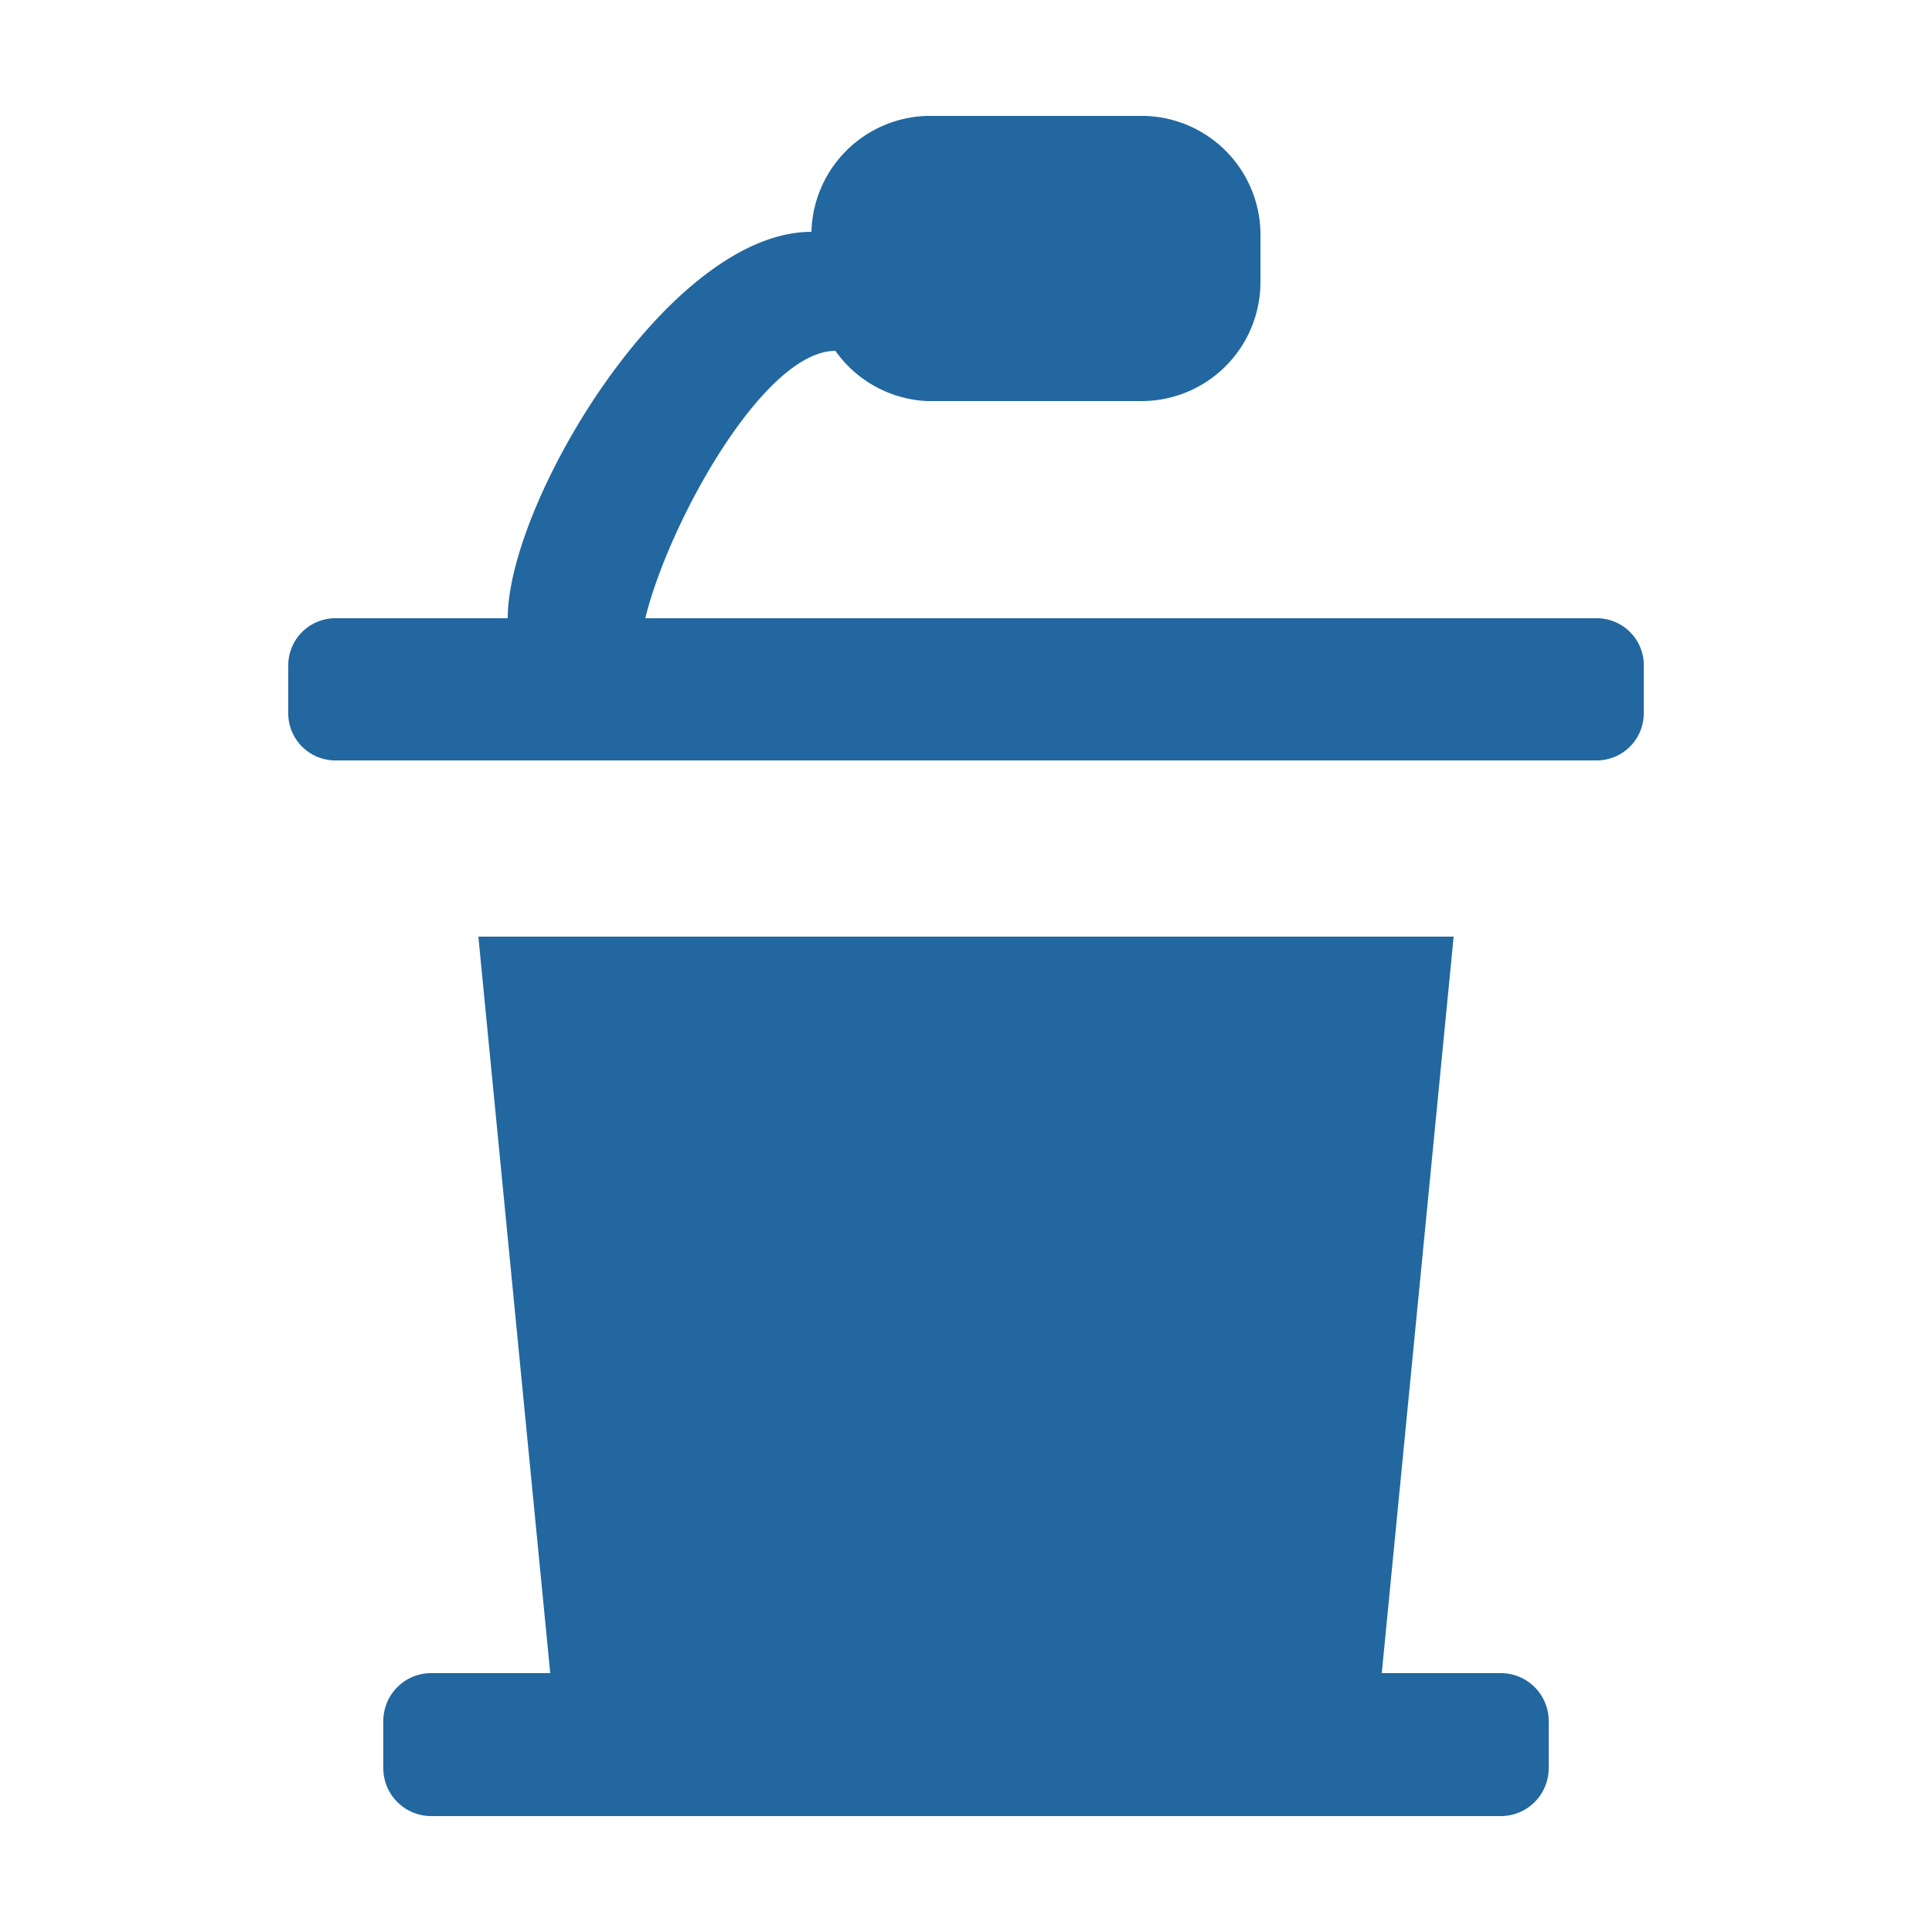 <svg id="Layer_2" data-name="Layer 2" xmlns="http://www.w3.org/2000/svg" viewBox="0 0 25 25"><defs><style>.cls-1{fill:#22679f;}</style></defs><title>ICON-speaker-faculty-v2</title><path class="cls-1" d="M19.42,21.65H17.88l.93-9.53H6.19l.93,9.53H5.58a.62.62,0,0,0-.62.62v.61a.62.62,0,0,0,.62.62H19.42a.62.62,0,0,0,.62-.62v-.61A.62.62,0,0,0,19.42,21.65Z"/><path class="cls-1" d="M20.65,8H8.35c.3-1.23,1.53-3.46,2.46-3.46h0A1.54,1.54,0,0,0,12,5.19h2.77a1.54,1.54,0,0,0,1.54-1.54V3A1.54,1.54,0,0,0,14.81,1.5H12A1.54,1.54,0,0,0,10.5,3C8.65,3,6.57,6.5,6.57,8H4.35a.61.61,0,0,0-.62.61v.62a.61.61,0,0,0,.62.61h16.3a.61.61,0,0,0,.62-.61V8.65A.61.61,0,0,0,20.65,8Z"/></svg>